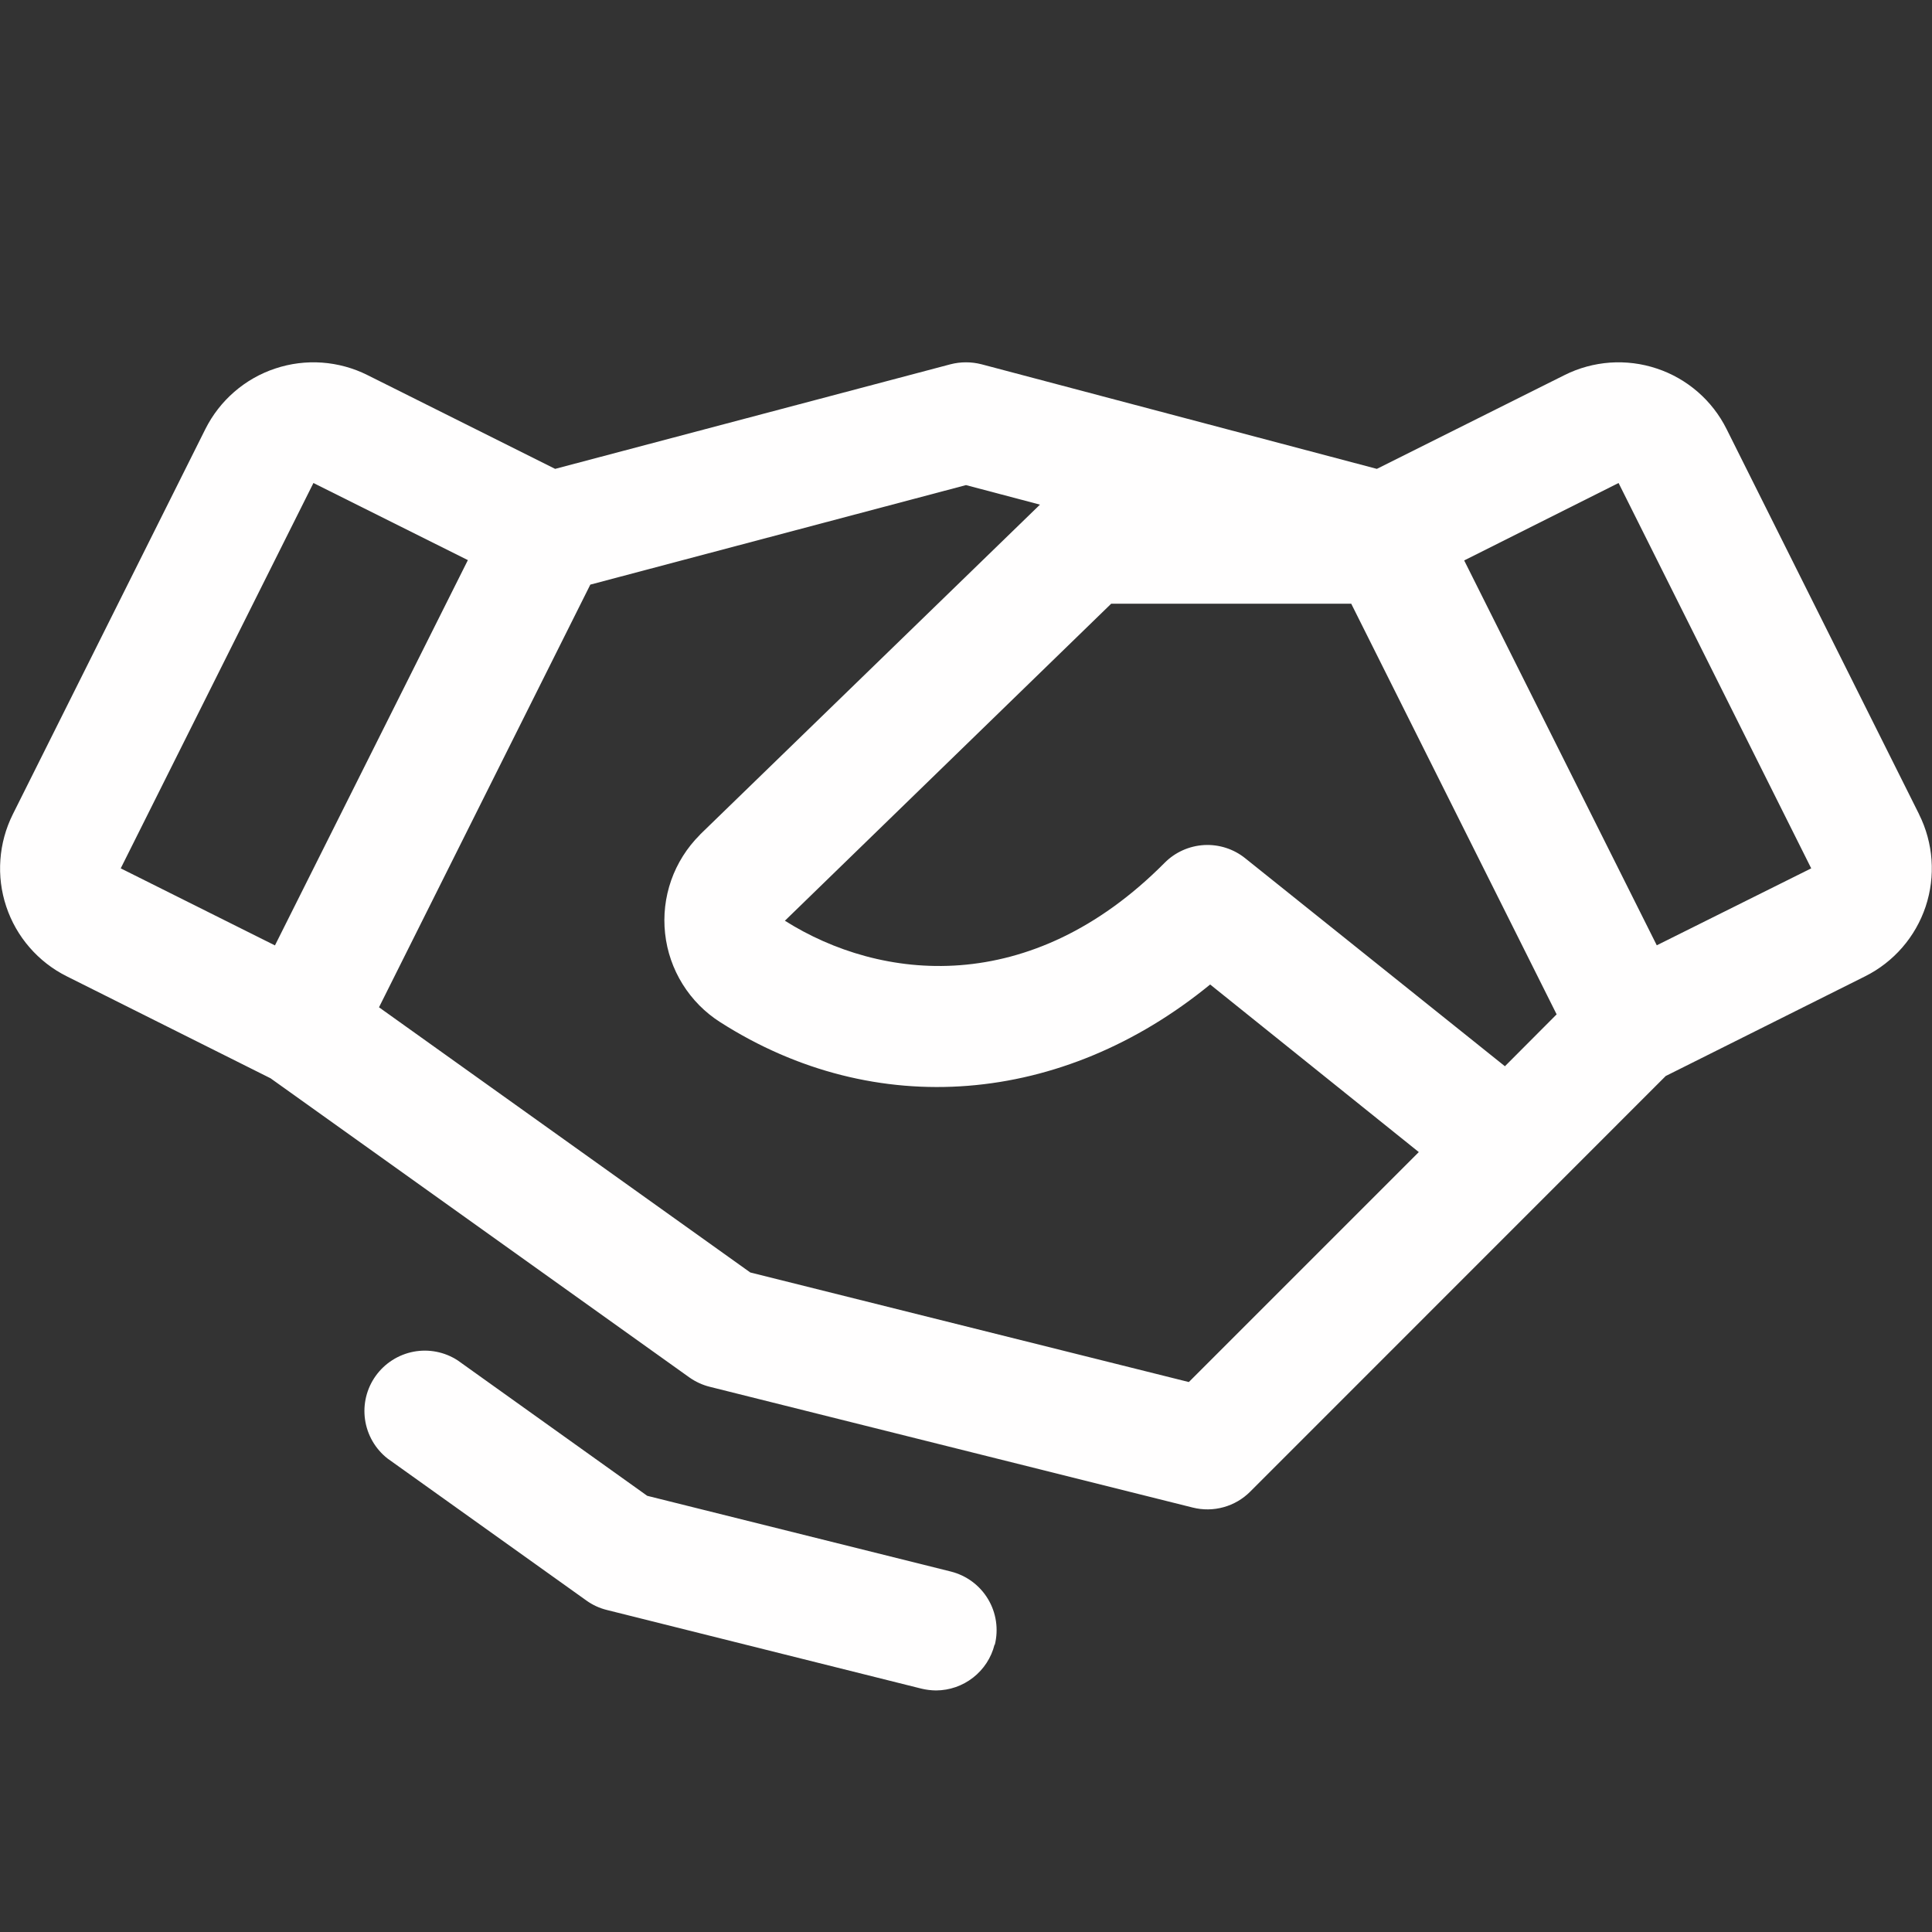 <svg width="35" height="35" viewBox="0 0 35 35" fill="none" xmlns="http://www.w3.org/2000/svg">
<rect x="0" y="0" width="35" height="35" fill="#333333" stroke="none"/>
<path d="M34.767 14.753L31.278 7.772C31.15 7.515 30.972 7.286 30.755 7.098C30.538 6.91 30.286 6.766 30.013 6.676C29.741 6.585 29.453 6.549 29.166 6.569C28.88 6.59 28.6 6.666 28.343 6.795L24.943 8.494L17.78 6.599C17.596 6.552 17.403 6.552 17.22 6.599L10.057 8.494L6.657 6.795C6.4 6.666 6.12 6.59 5.833 6.569C5.547 6.549 5.259 6.585 4.987 6.676C4.714 6.766 4.462 6.91 4.245 7.098C4.028 7.286 3.85 7.515 3.721 7.772L0.232 14.752C0.104 15.009 0.027 15.289 0.007 15.575C-0.014 15.862 0.022 16.149 0.113 16.422C0.204 16.695 0.347 16.947 0.536 17.164C0.724 17.381 0.953 17.559 1.21 17.687L4.901 19.534L12.488 24.953C12.6 25.032 12.725 25.09 12.858 25.123L21.608 27.311C21.791 27.357 21.983 27.355 22.166 27.304C22.348 27.254 22.514 27.157 22.647 27.024L30.176 19.493L33.788 17.687C34.307 17.428 34.701 16.973 34.885 16.423C35.068 15.872 35.025 15.272 34.766 14.753H34.767ZM27.263 19.316L22.558 15.548C22.348 15.379 22.082 15.294 21.812 15.309C21.543 15.325 21.288 15.439 21.098 15.631C18.663 18.084 15.95 17.773 14.219 16.68L20.13 10.937H24.479L28.2 18.376L27.263 19.316ZM5.678 8.75L8.476 10.147L4.981 17.127L2.187 15.731L5.678 8.75ZM21.537 25.037L13.592 23.052L6.866 18.248L10.694 10.591L17.5 8.788L18.84 9.142L12.687 15.114L12.676 15.127C12.445 15.358 12.268 15.639 12.159 15.948C12.051 16.257 12.013 16.586 12.049 16.912C12.084 17.237 12.193 17.551 12.366 17.829C12.539 18.107 12.772 18.343 13.048 18.518C15.859 20.314 19.251 20.022 21.923 17.835L25.703 20.871L21.537 25.037ZM30.014 17.125L26.525 10.153L29.322 8.75L32.812 15.731L30.014 17.125ZM18.017 29.795C17.958 30.031 17.821 30.241 17.629 30.391C17.437 30.541 17.201 30.623 16.957 30.624C16.867 30.623 16.778 30.612 16.691 30.591L10.993 29.166C10.86 29.133 10.734 29.075 10.623 28.995L7.02 26.422C6.799 26.248 6.653 25.996 6.613 25.717C6.573 25.438 6.642 25.155 6.806 24.926C6.97 24.697 7.216 24.54 7.493 24.487C7.769 24.435 8.056 24.491 8.292 24.645L11.725 27.098L17.226 28.47C17.508 28.541 17.75 28.72 17.899 28.969C18.048 29.217 18.092 29.515 18.022 29.796L18.017 29.795Z" fill="#FFFEFE"/>
</svg>
